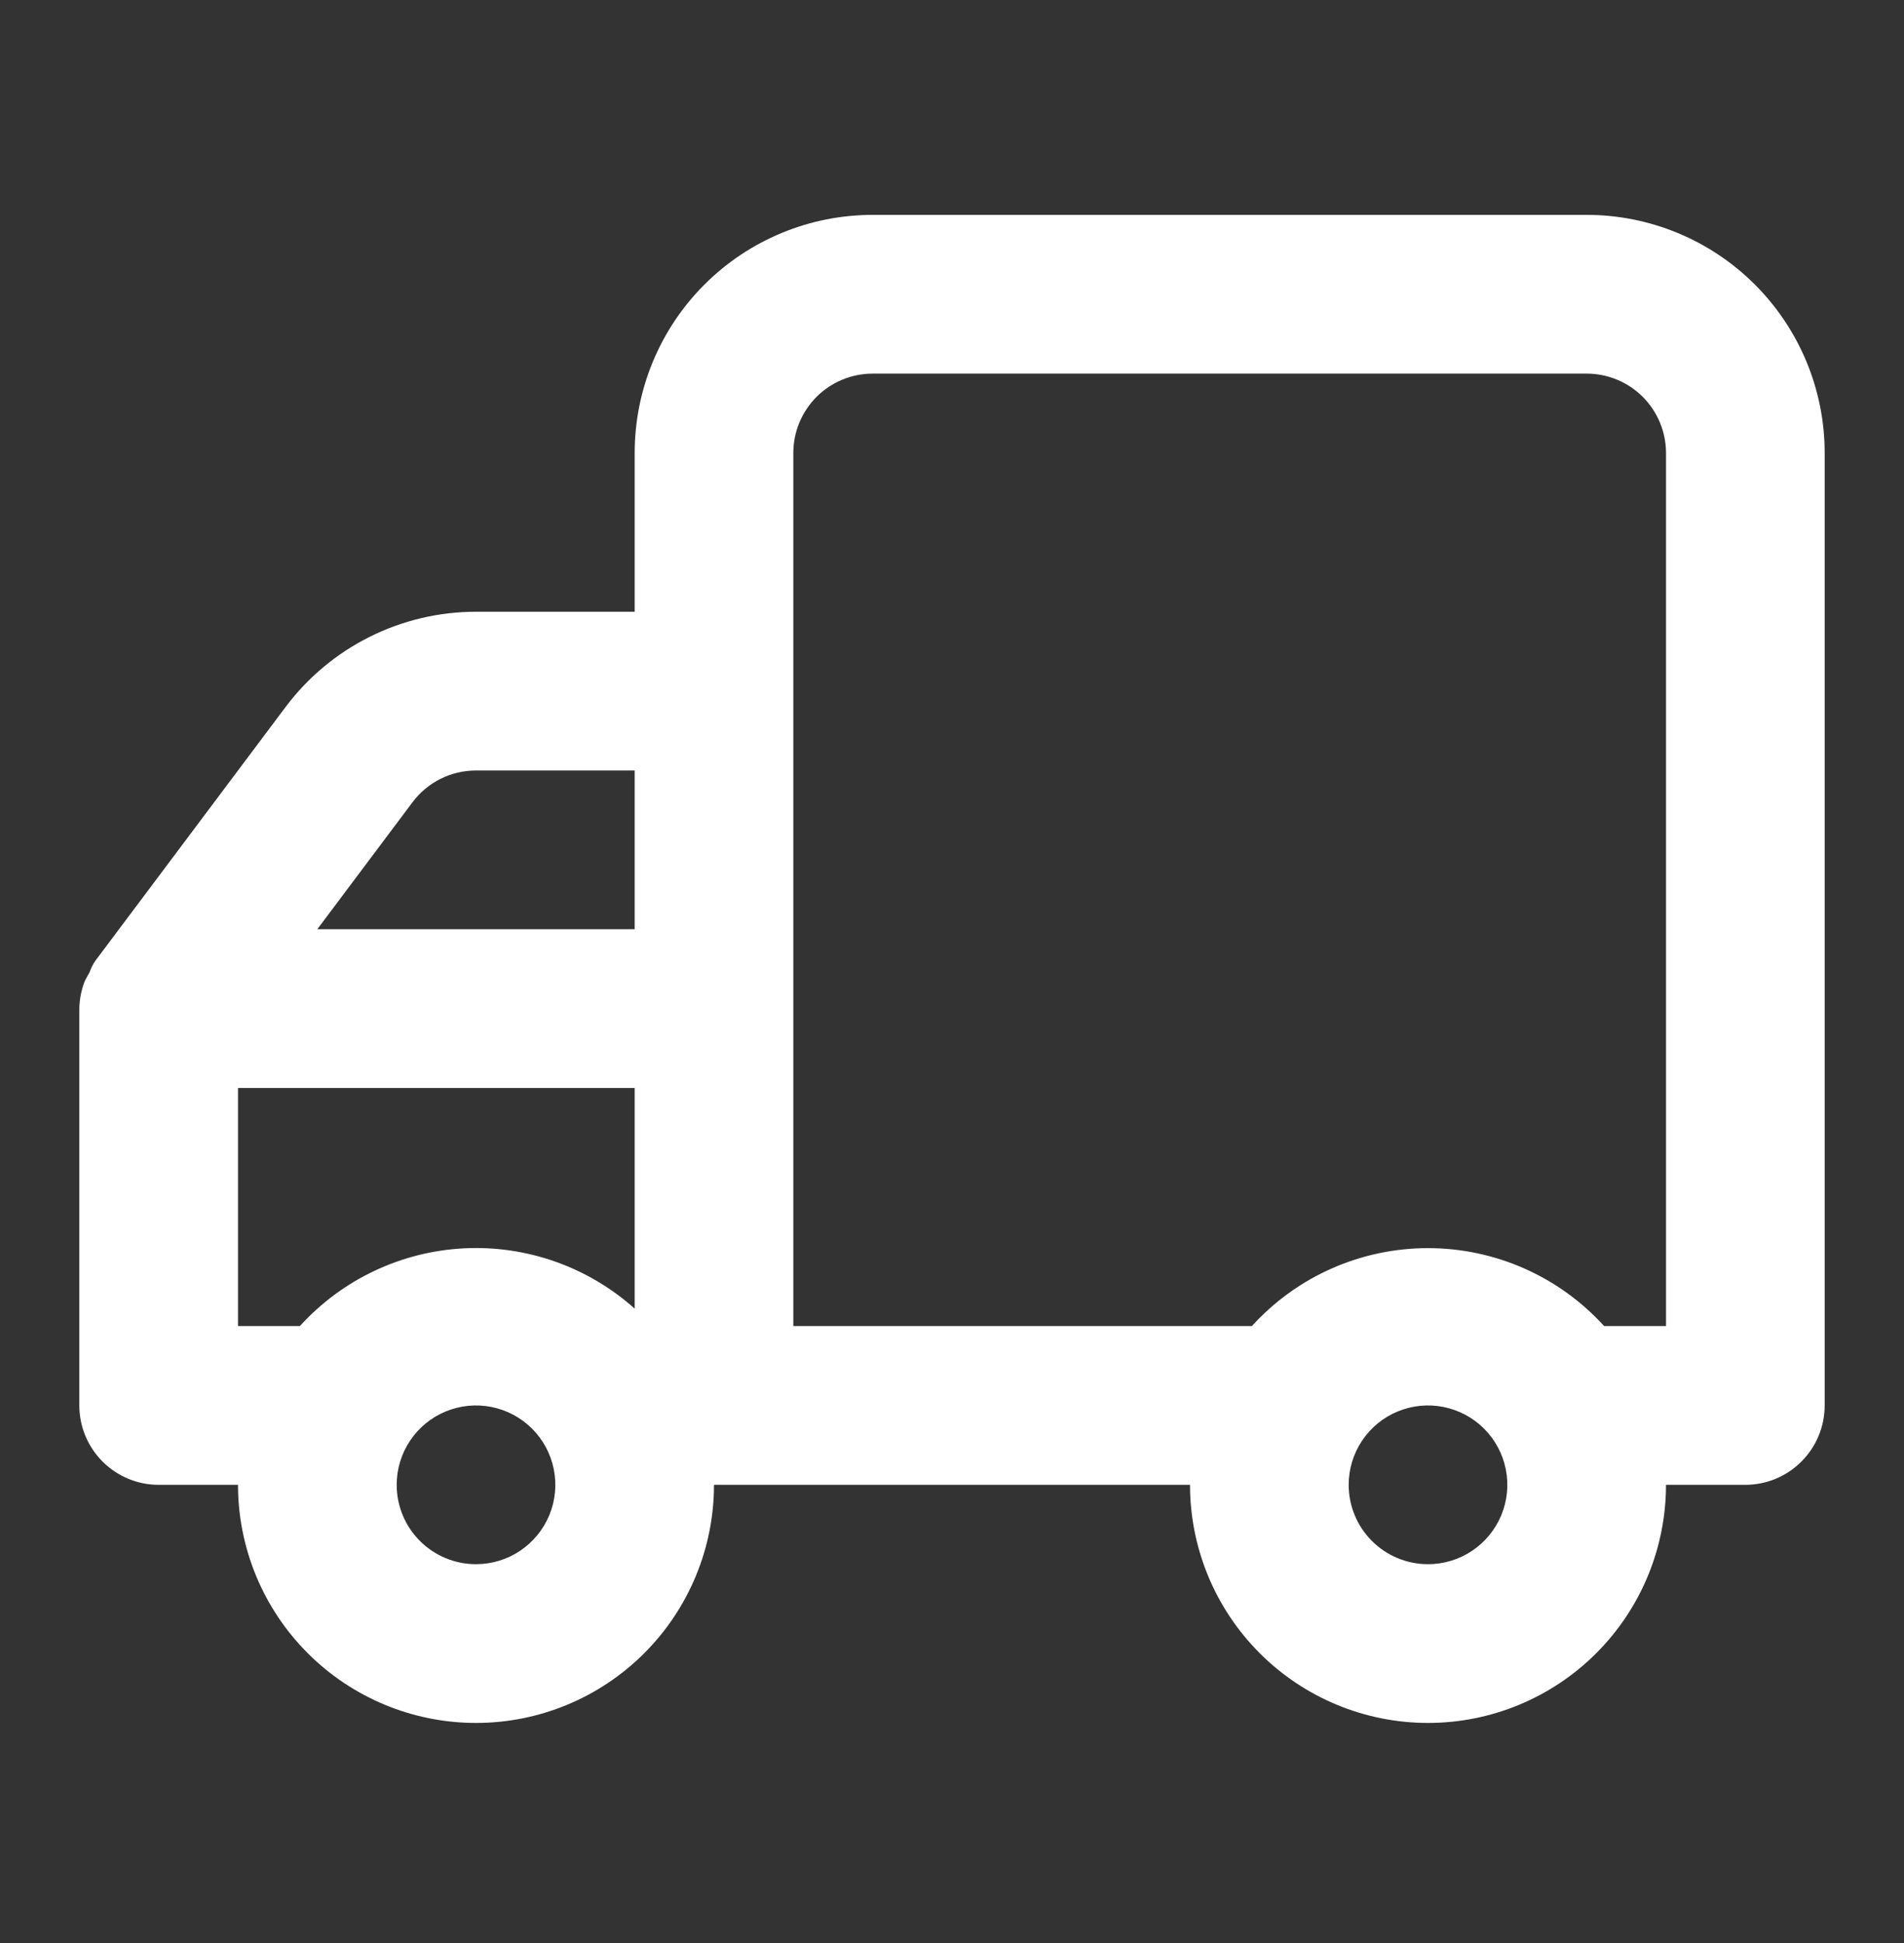 <svg width="50" height="51" viewBox="0 0 50 51" fill="none" xmlns="http://www.w3.org/2000/svg">
<rect x="0" y="0" width="50" height="51" fill="#333333" stroke="none"/>
<path d="M2.083 26.474V36.89C2.083 37.443 2.303 37.973 2.693 38.363C3.084 38.754 3.614 38.974 4.167 38.974H6.25C6.25 40.631 6.908 42.221 8.081 43.393C9.253 44.565 10.842 45.224 12.5 45.224C14.158 45.224 15.747 44.565 16.919 43.393C18.091 42.221 18.75 40.631 18.75 38.974H31.25C31.25 40.631 31.908 42.221 33.081 43.393C34.253 44.565 35.842 45.224 37.5 45.224C39.157 45.224 40.747 44.565 41.919 43.393C43.091 42.221 43.75 40.631 43.75 38.974H45.833C46.386 38.974 46.916 38.754 47.306 38.363C47.697 37.973 47.917 37.443 47.917 36.89V11.89C47.917 10.233 47.258 8.643 46.086 7.471C44.914 6.299 43.324 5.64 41.667 5.64H22.917C21.259 5.64 19.669 6.299 18.497 7.471C17.325 8.643 16.667 10.233 16.667 11.89V16.057H12.5C11.53 16.057 10.573 16.283 9.705 16.717C8.837 17.151 8.082 17.781 7.5 18.557L2.5 25.224C2.439 25.314 2.39 25.412 2.354 25.515L2.229 25.744C2.137 25.977 2.088 26.224 2.083 26.474ZM35.417 38.974C35.417 38.561 35.539 38.159 35.768 37.816C35.997 37.473 36.322 37.206 36.703 37.049C37.083 36.891 37.502 36.85 37.906 36.93C38.31 37.011 38.682 37.209 38.973 37.5C39.264 37.792 39.463 38.163 39.543 38.567C39.624 38.971 39.582 39.39 39.425 39.771C39.267 40.151 39 40.477 38.657 40.706C38.315 40.935 37.912 41.057 37.5 41.057C36.947 41.057 36.417 40.837 36.027 40.447C35.636 40.056 35.417 39.526 35.417 38.974ZM20.833 11.89C20.833 11.338 21.053 10.808 21.443 10.417C21.834 10.026 22.364 9.807 22.917 9.807H41.667C42.219 9.807 42.749 10.026 43.14 10.417C43.53 10.808 43.75 11.338 43.75 11.89V34.807H42.125C41.539 34.162 40.825 33.647 40.029 33.295C39.232 32.943 38.371 32.761 37.5 32.761C36.629 32.761 35.768 32.943 34.971 33.295C34.175 33.647 33.461 34.162 32.875 34.807H20.833V11.89ZM16.667 24.39H8.333L10.833 21.057C11.027 20.798 11.279 20.588 11.568 20.443C11.857 20.299 12.177 20.224 12.5 20.224H16.667V24.39ZM10.417 38.974C10.417 38.561 10.539 38.159 10.768 37.816C10.997 37.473 11.322 37.206 11.703 37.049C12.083 36.891 12.502 36.85 12.906 36.93C13.31 37.011 13.682 37.209 13.973 37.5C14.264 37.792 14.463 38.163 14.543 38.567C14.624 38.971 14.582 39.39 14.425 39.771C14.267 40.151 14 40.477 13.657 40.706C13.315 40.935 12.912 41.057 12.5 41.057C11.947 41.057 11.418 40.837 11.027 40.447C10.636 40.056 10.417 39.526 10.417 38.974ZM6.25 28.557H16.667V34.349C15.437 33.25 13.823 32.681 12.176 32.767C10.53 32.853 8.984 33.586 7.875 34.807H6.25V28.557Z" fill="white"/>
</svg>
